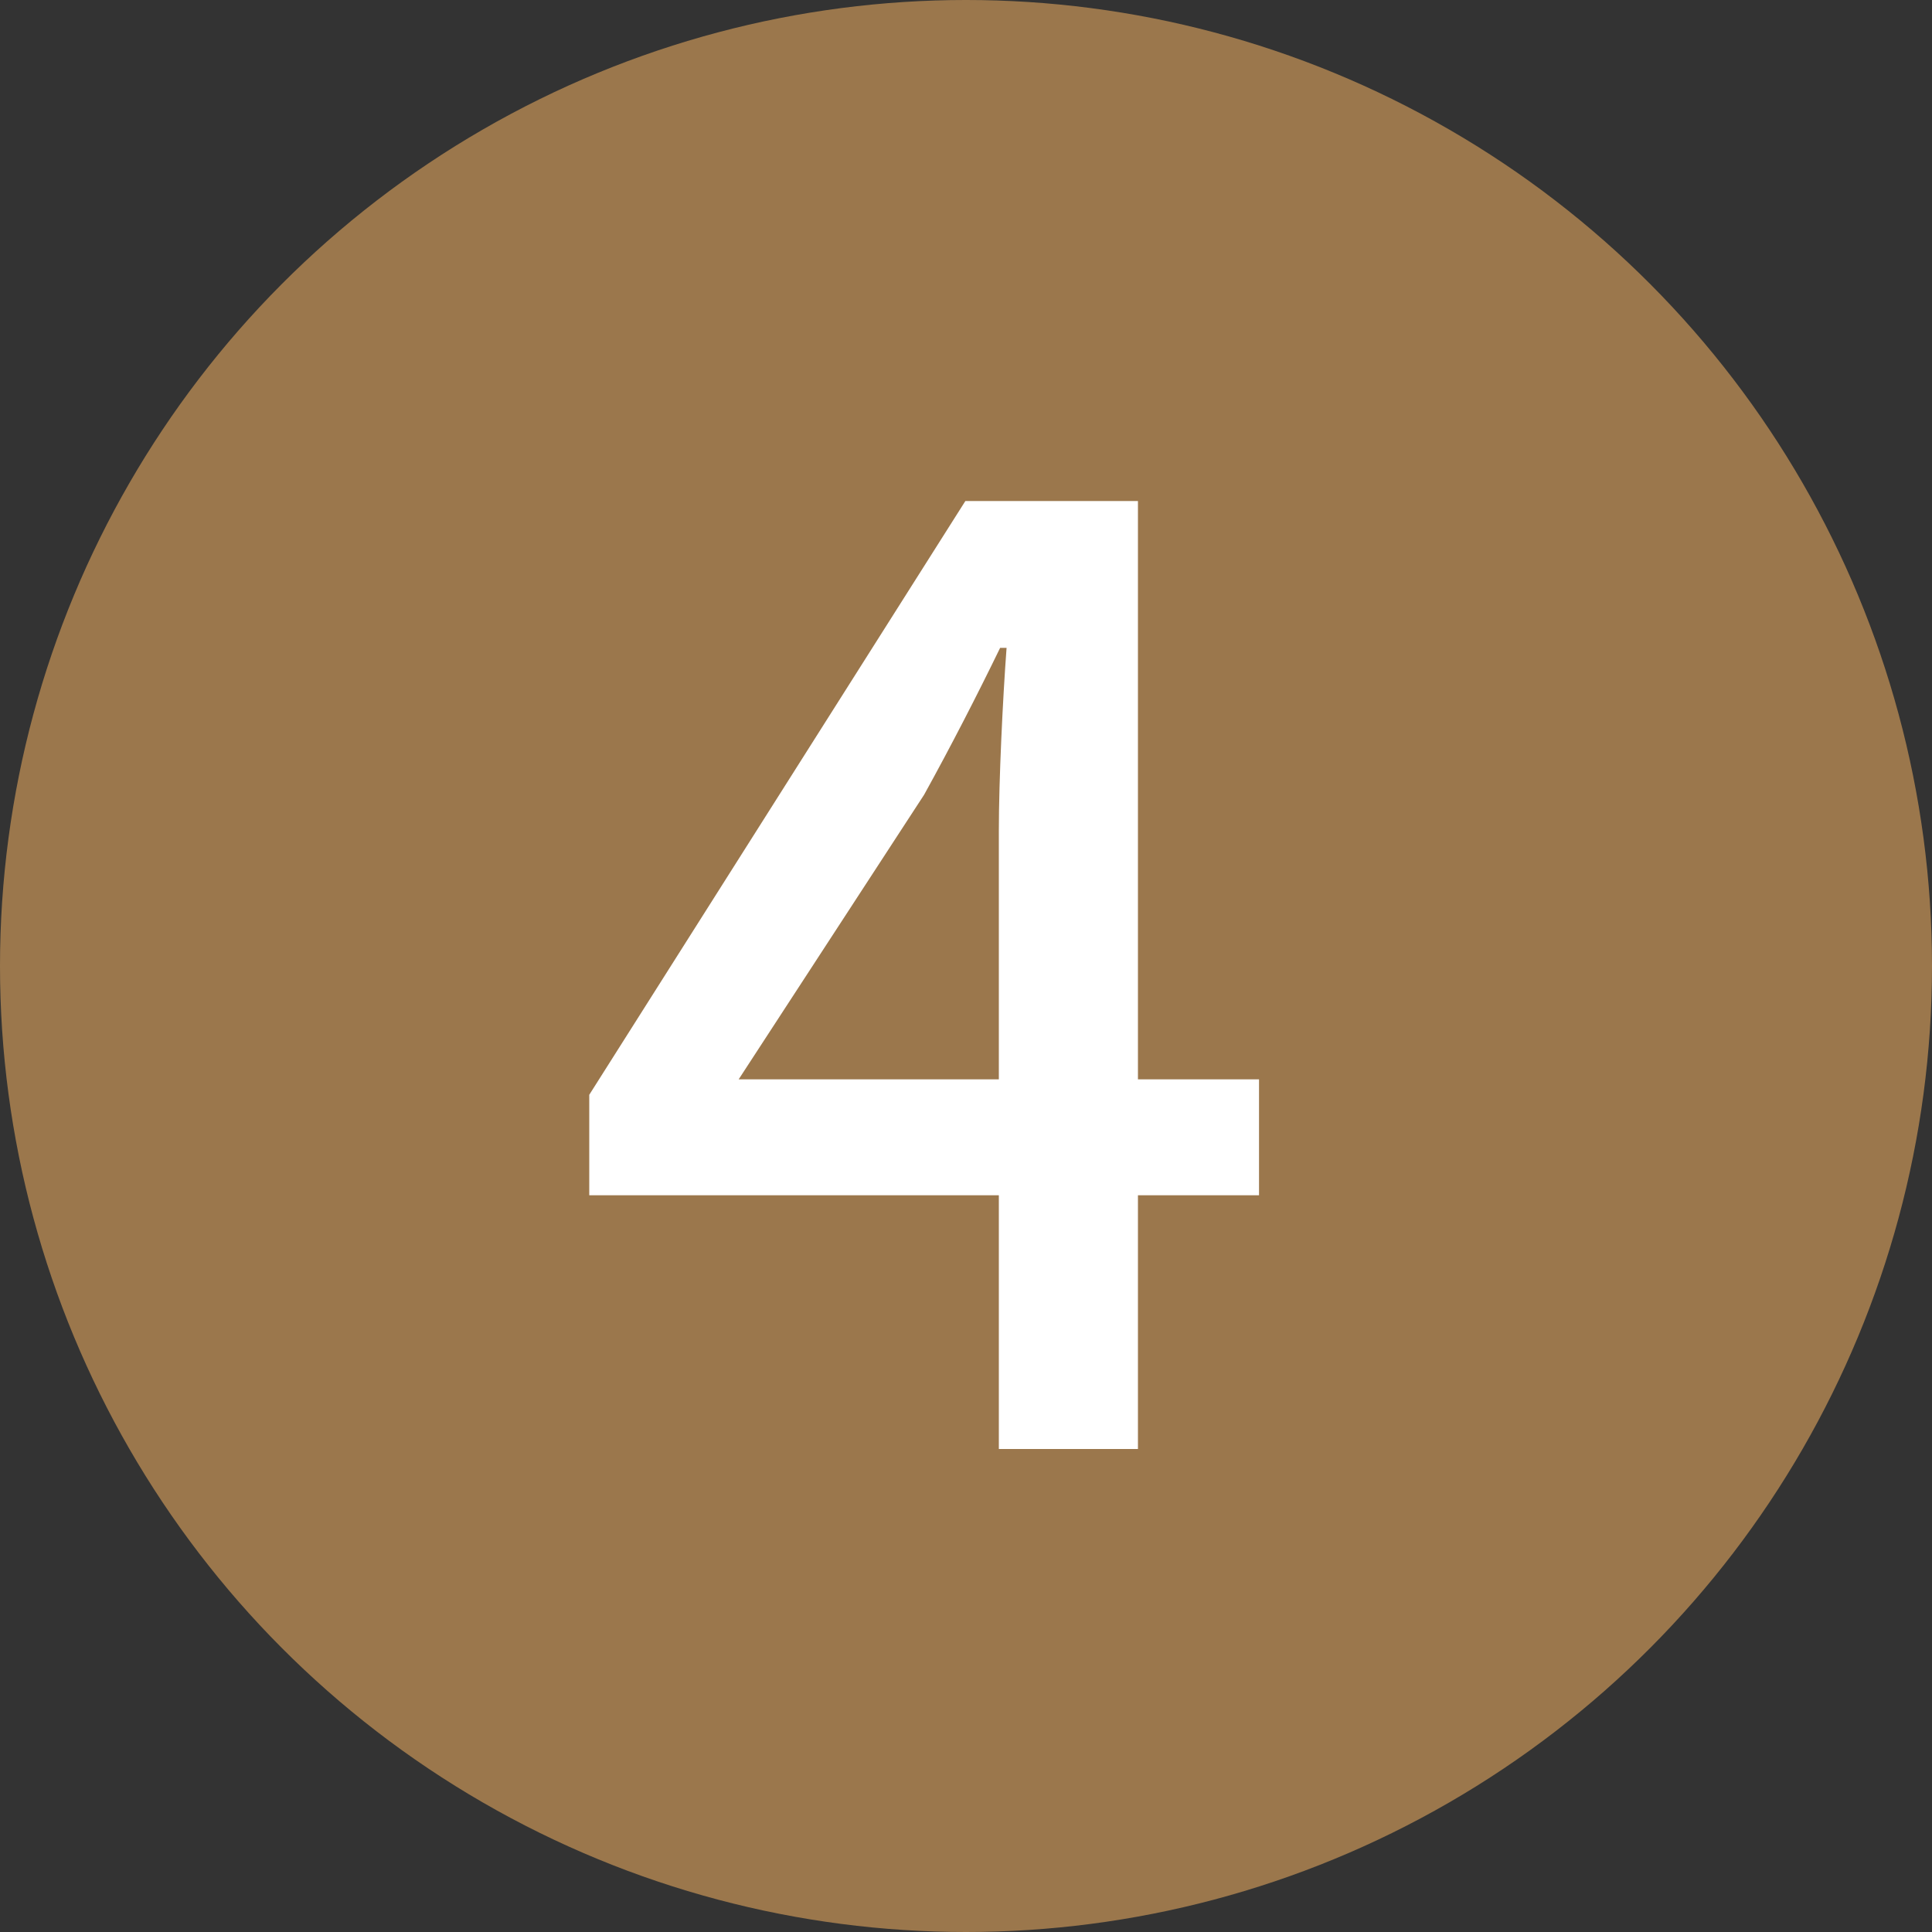 <svg width="24" height="24" viewBox="0 0 24 24" fill="none" xmlns="http://www.w3.org/2000/svg">
<rect x="0" y="0" width="24" height="24" fill="#333333" stroke="none"/>
<circle cx="12" cy="12" r="12" fill="#9B774C"/>
<path d="M12.408 18V10.32C12.408 9.696 12.456 8.688 12.504 8.048H12.424C12.136 8.64 11.816 9.264 11.48 9.872L9.176 13.408H15.64V14.848H7.32V13.6L11.992 6.224H14.136V18H12.408Z" fill="white"/>
</svg>
